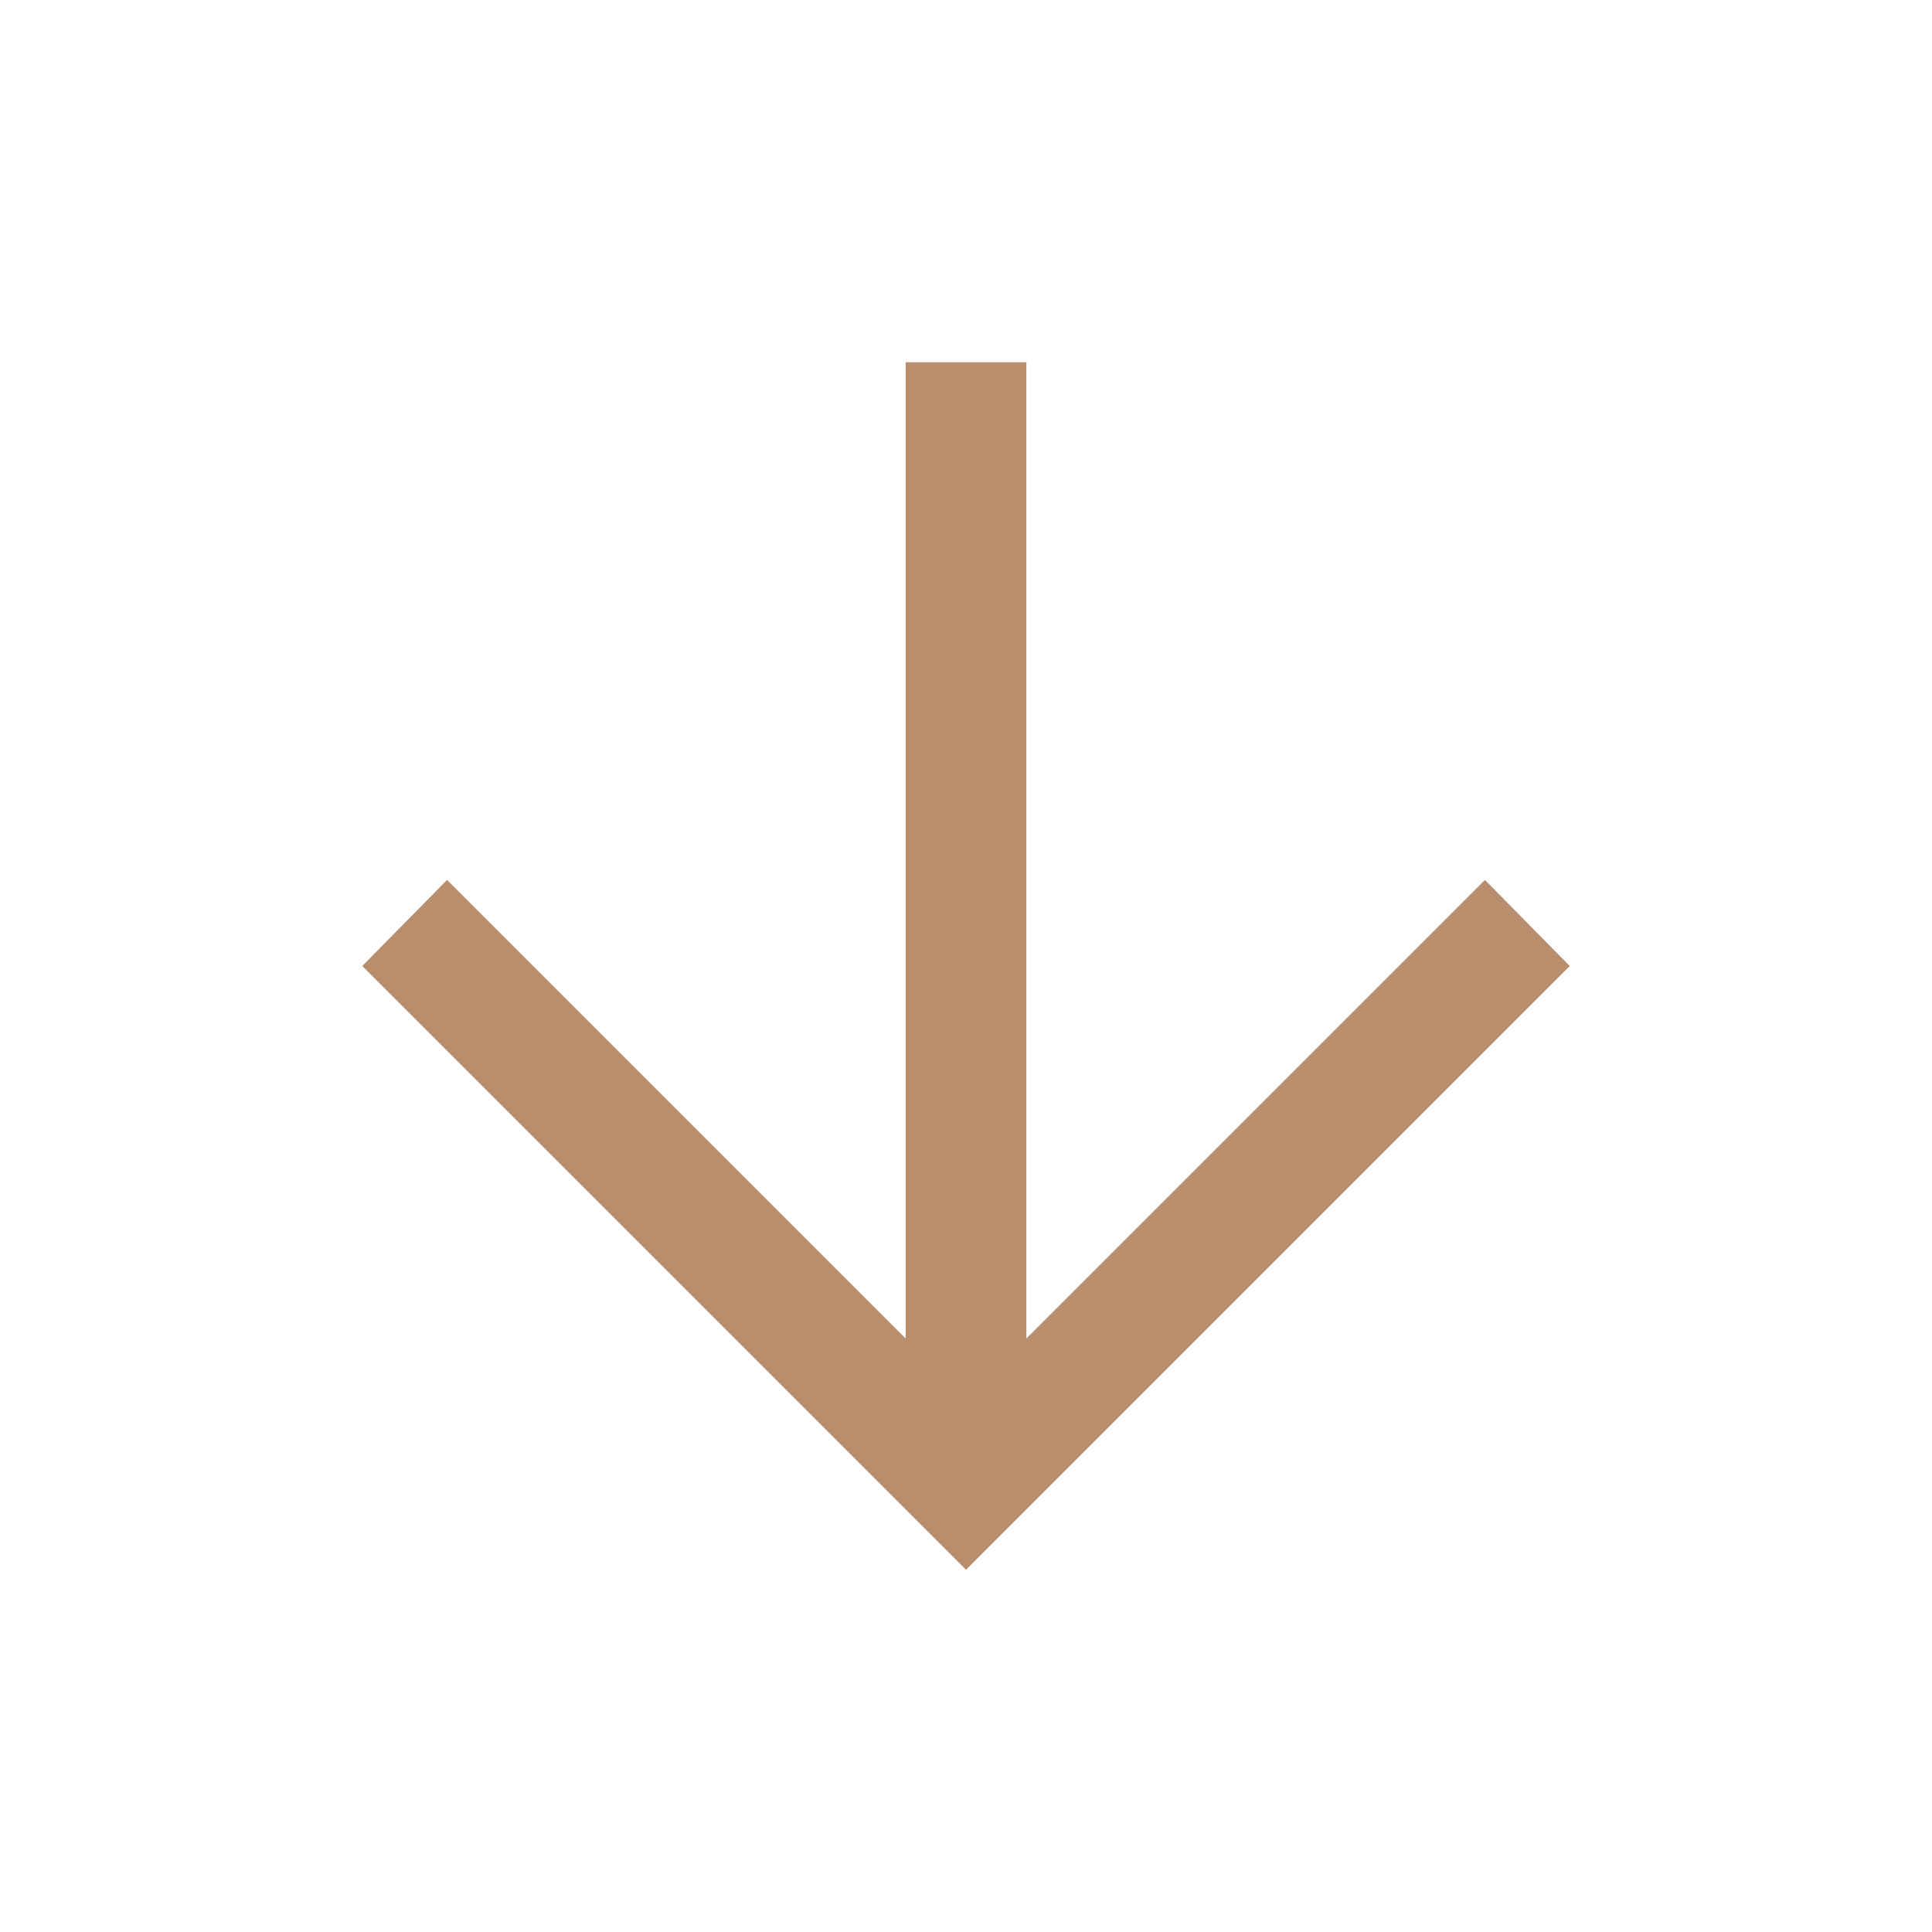 <svg width="40" height="40" viewBox="0 0 40 40" fill="none" xmlns="http://www.w3.org/2000/svg">
<path d="M18.75 7.5V27.712L9.256 18.218L7.5 20L20 32.5L32.5 20L30.744 18.218L21.25 27.712V7.5H18.75Z" fill="#B98E6C"/>
</svg>
